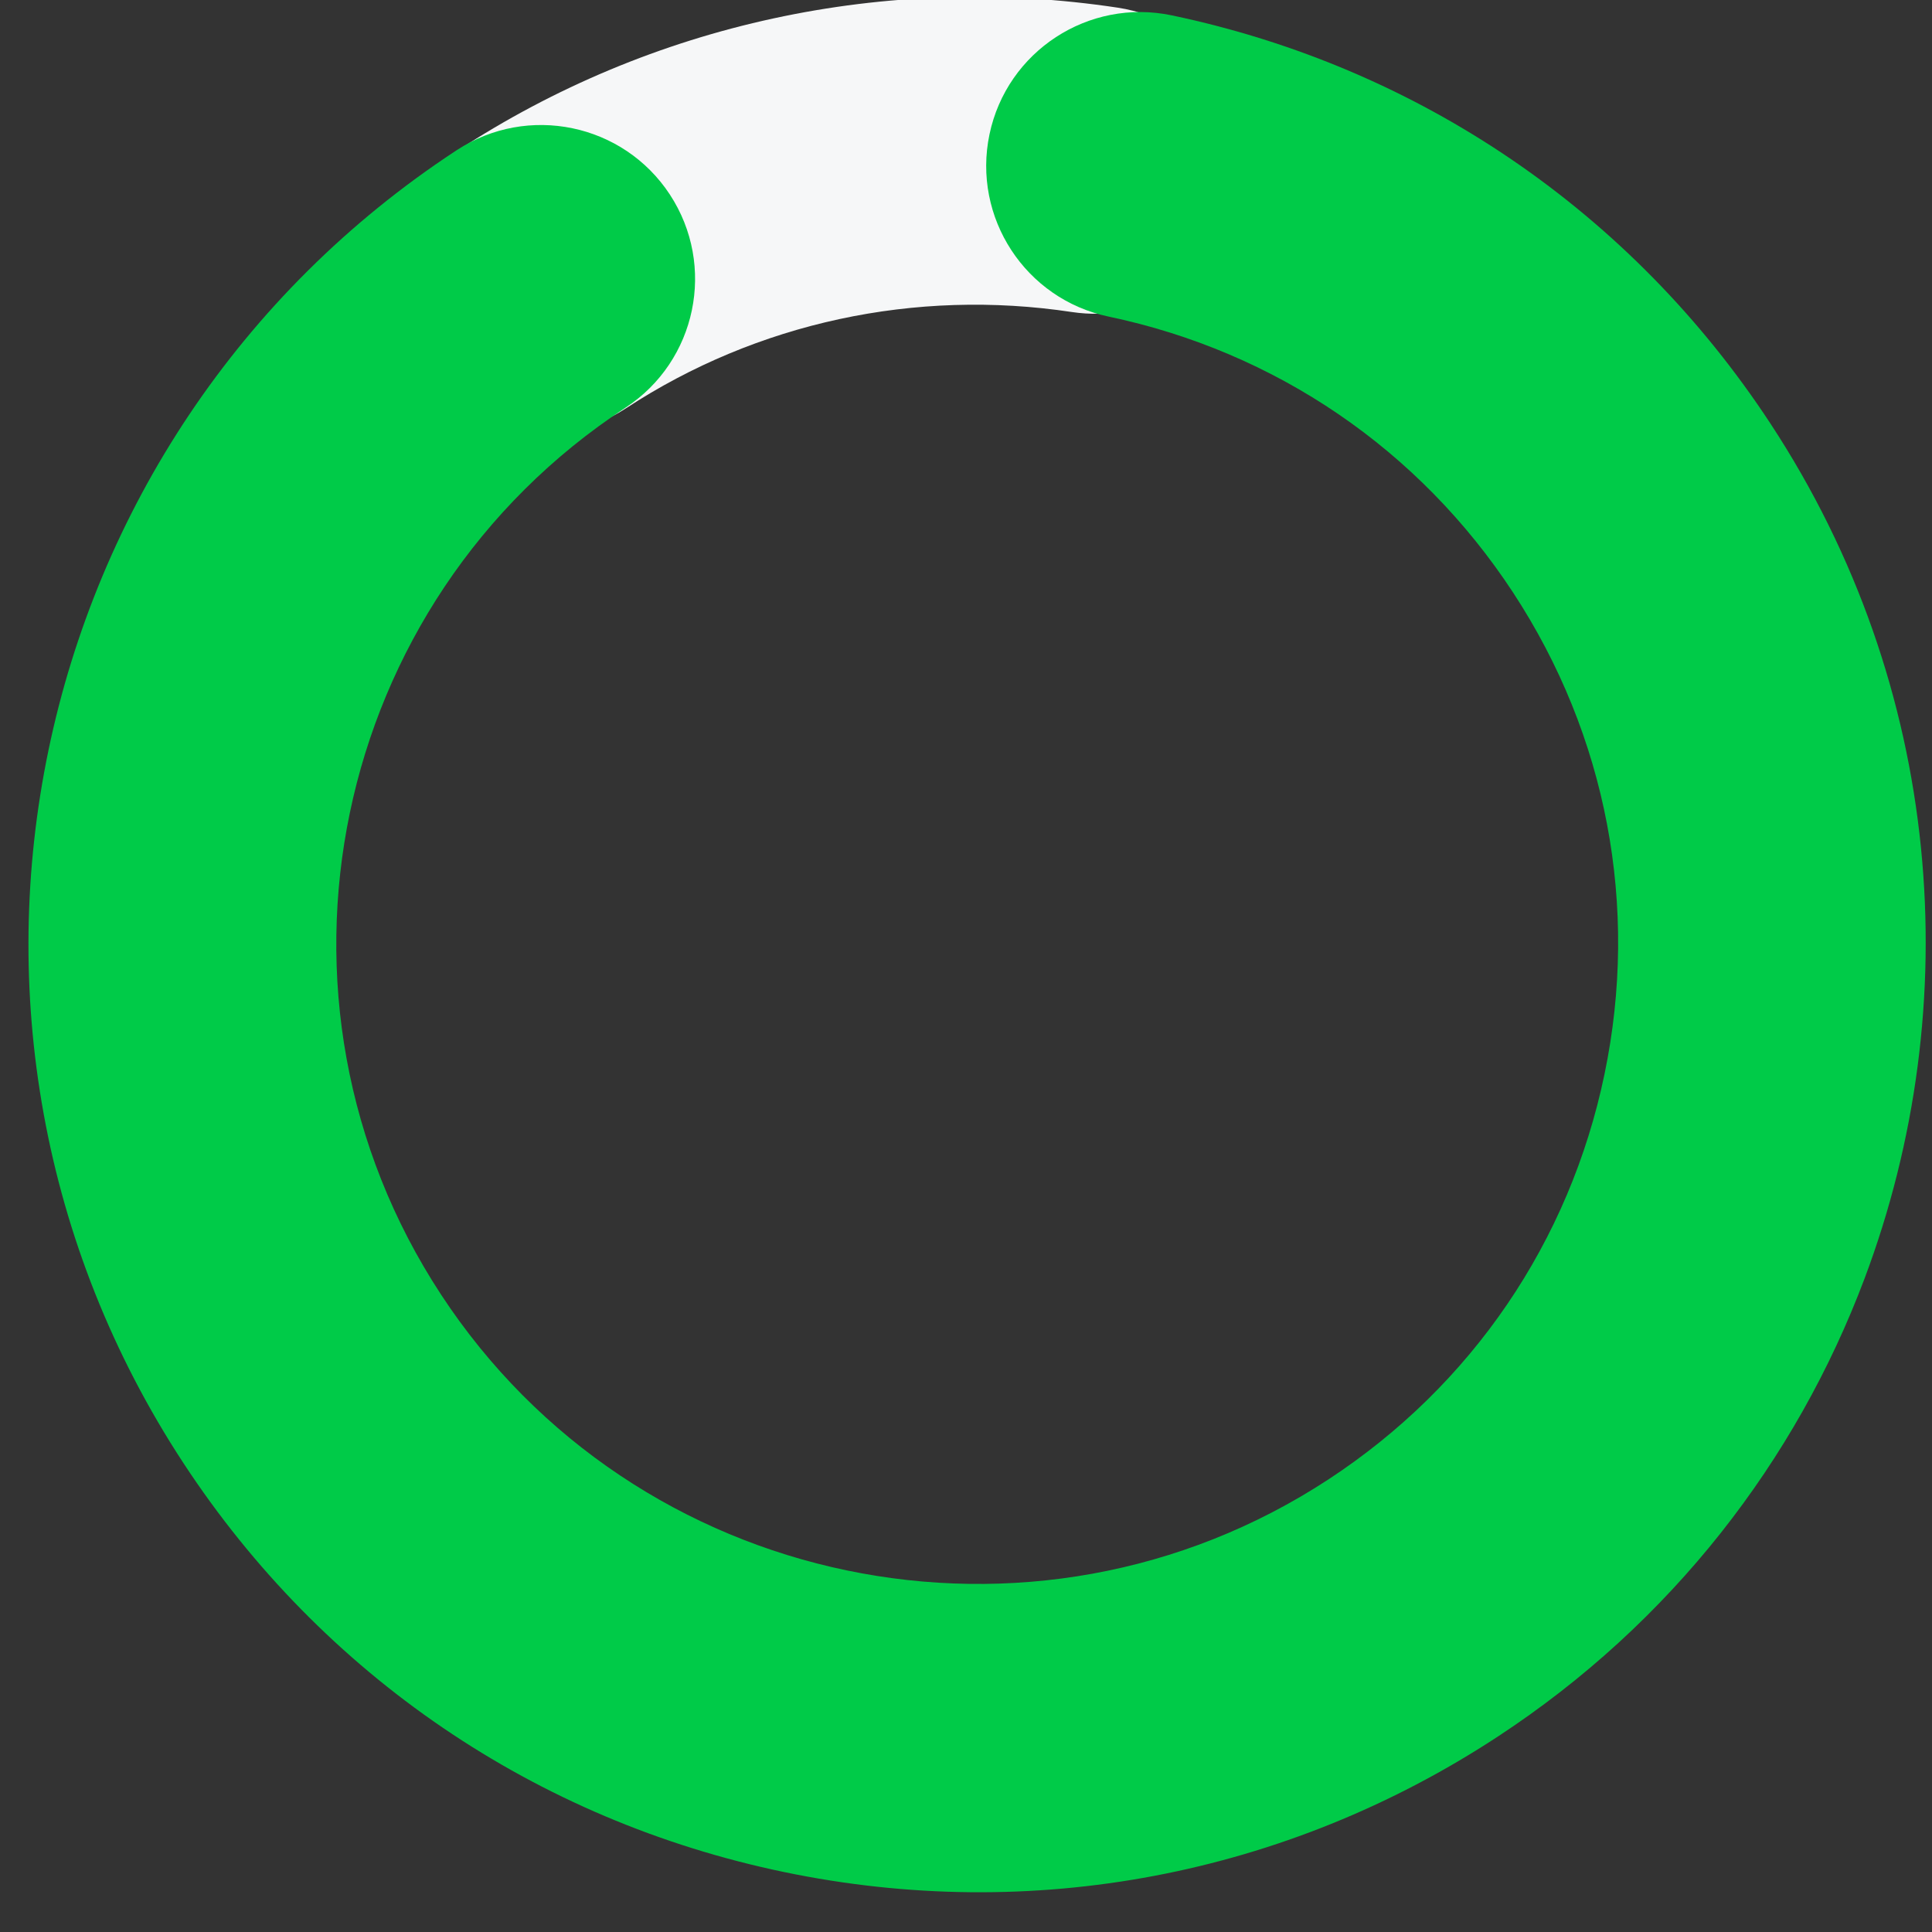 <svg width="94" height="94" viewBox="0 0 94 94" fill="none" xmlns="http://www.w3.org/2000/svg">
<rect x="0" y="0" width="94" height="94" fill="#333333" stroke="none"/>
<g clip-path="url(#clip0_2108_12825)">
<path d="M60.276 10.423C59.058 13.661 55.71 15.719 52.149 15.181C44.528 14.03 36.827 15.694 30.463 19.861C27.005 22.127 22.359 21.161 20.091 17.703C17.823 14.246 18.788 9.602 22.246 7.337C31.699 1.147 43.108 -1.327 54.383 0.373C58.474 0.99 61.293 4.808 60.673 8.896C60.595 9.426 60.458 9.939 60.276 10.423Z" fill="#F6F7F8"/>
<path d="M90.714 62.218C87.389 71.052 81.341 78.946 72.856 84.504C62.545 91.261 50.217 93.594 38.143 91.082C26.069 88.569 15.696 81.505 8.932 71.196C-5.028 49.915 0.935 21.254 22.22 7.308C25.679 5.042 30.324 6.008 32.592 9.466C34.859 12.927 33.895 17.567 30.437 19.833C16.058 29.255 12.031 48.612 21.459 62.987C30.887 77.363 50.258 81.396 64.636 71.978C71.6 67.415 76.372 60.416 78.066 52.262C79.762 44.112 78.18 35.786 73.614 28.823C69.057 21.876 62.071 17.11 53.937 15.403C49.889 14.553 47.294 10.581 48.143 6.535C48.992 2.489 52.964 -0.103 57.012 0.747C69.052 3.275 79.399 10.333 86.145 20.616C94.544 33.415 95.732 48.885 90.714 62.218Z" fill="#00CB48"/>
</g>
<defs>
<clipPath id="clip0_2108_12825">
<rect width="94" height="94" fill="white"/>
</clipPath>
</defs>
</svg>
